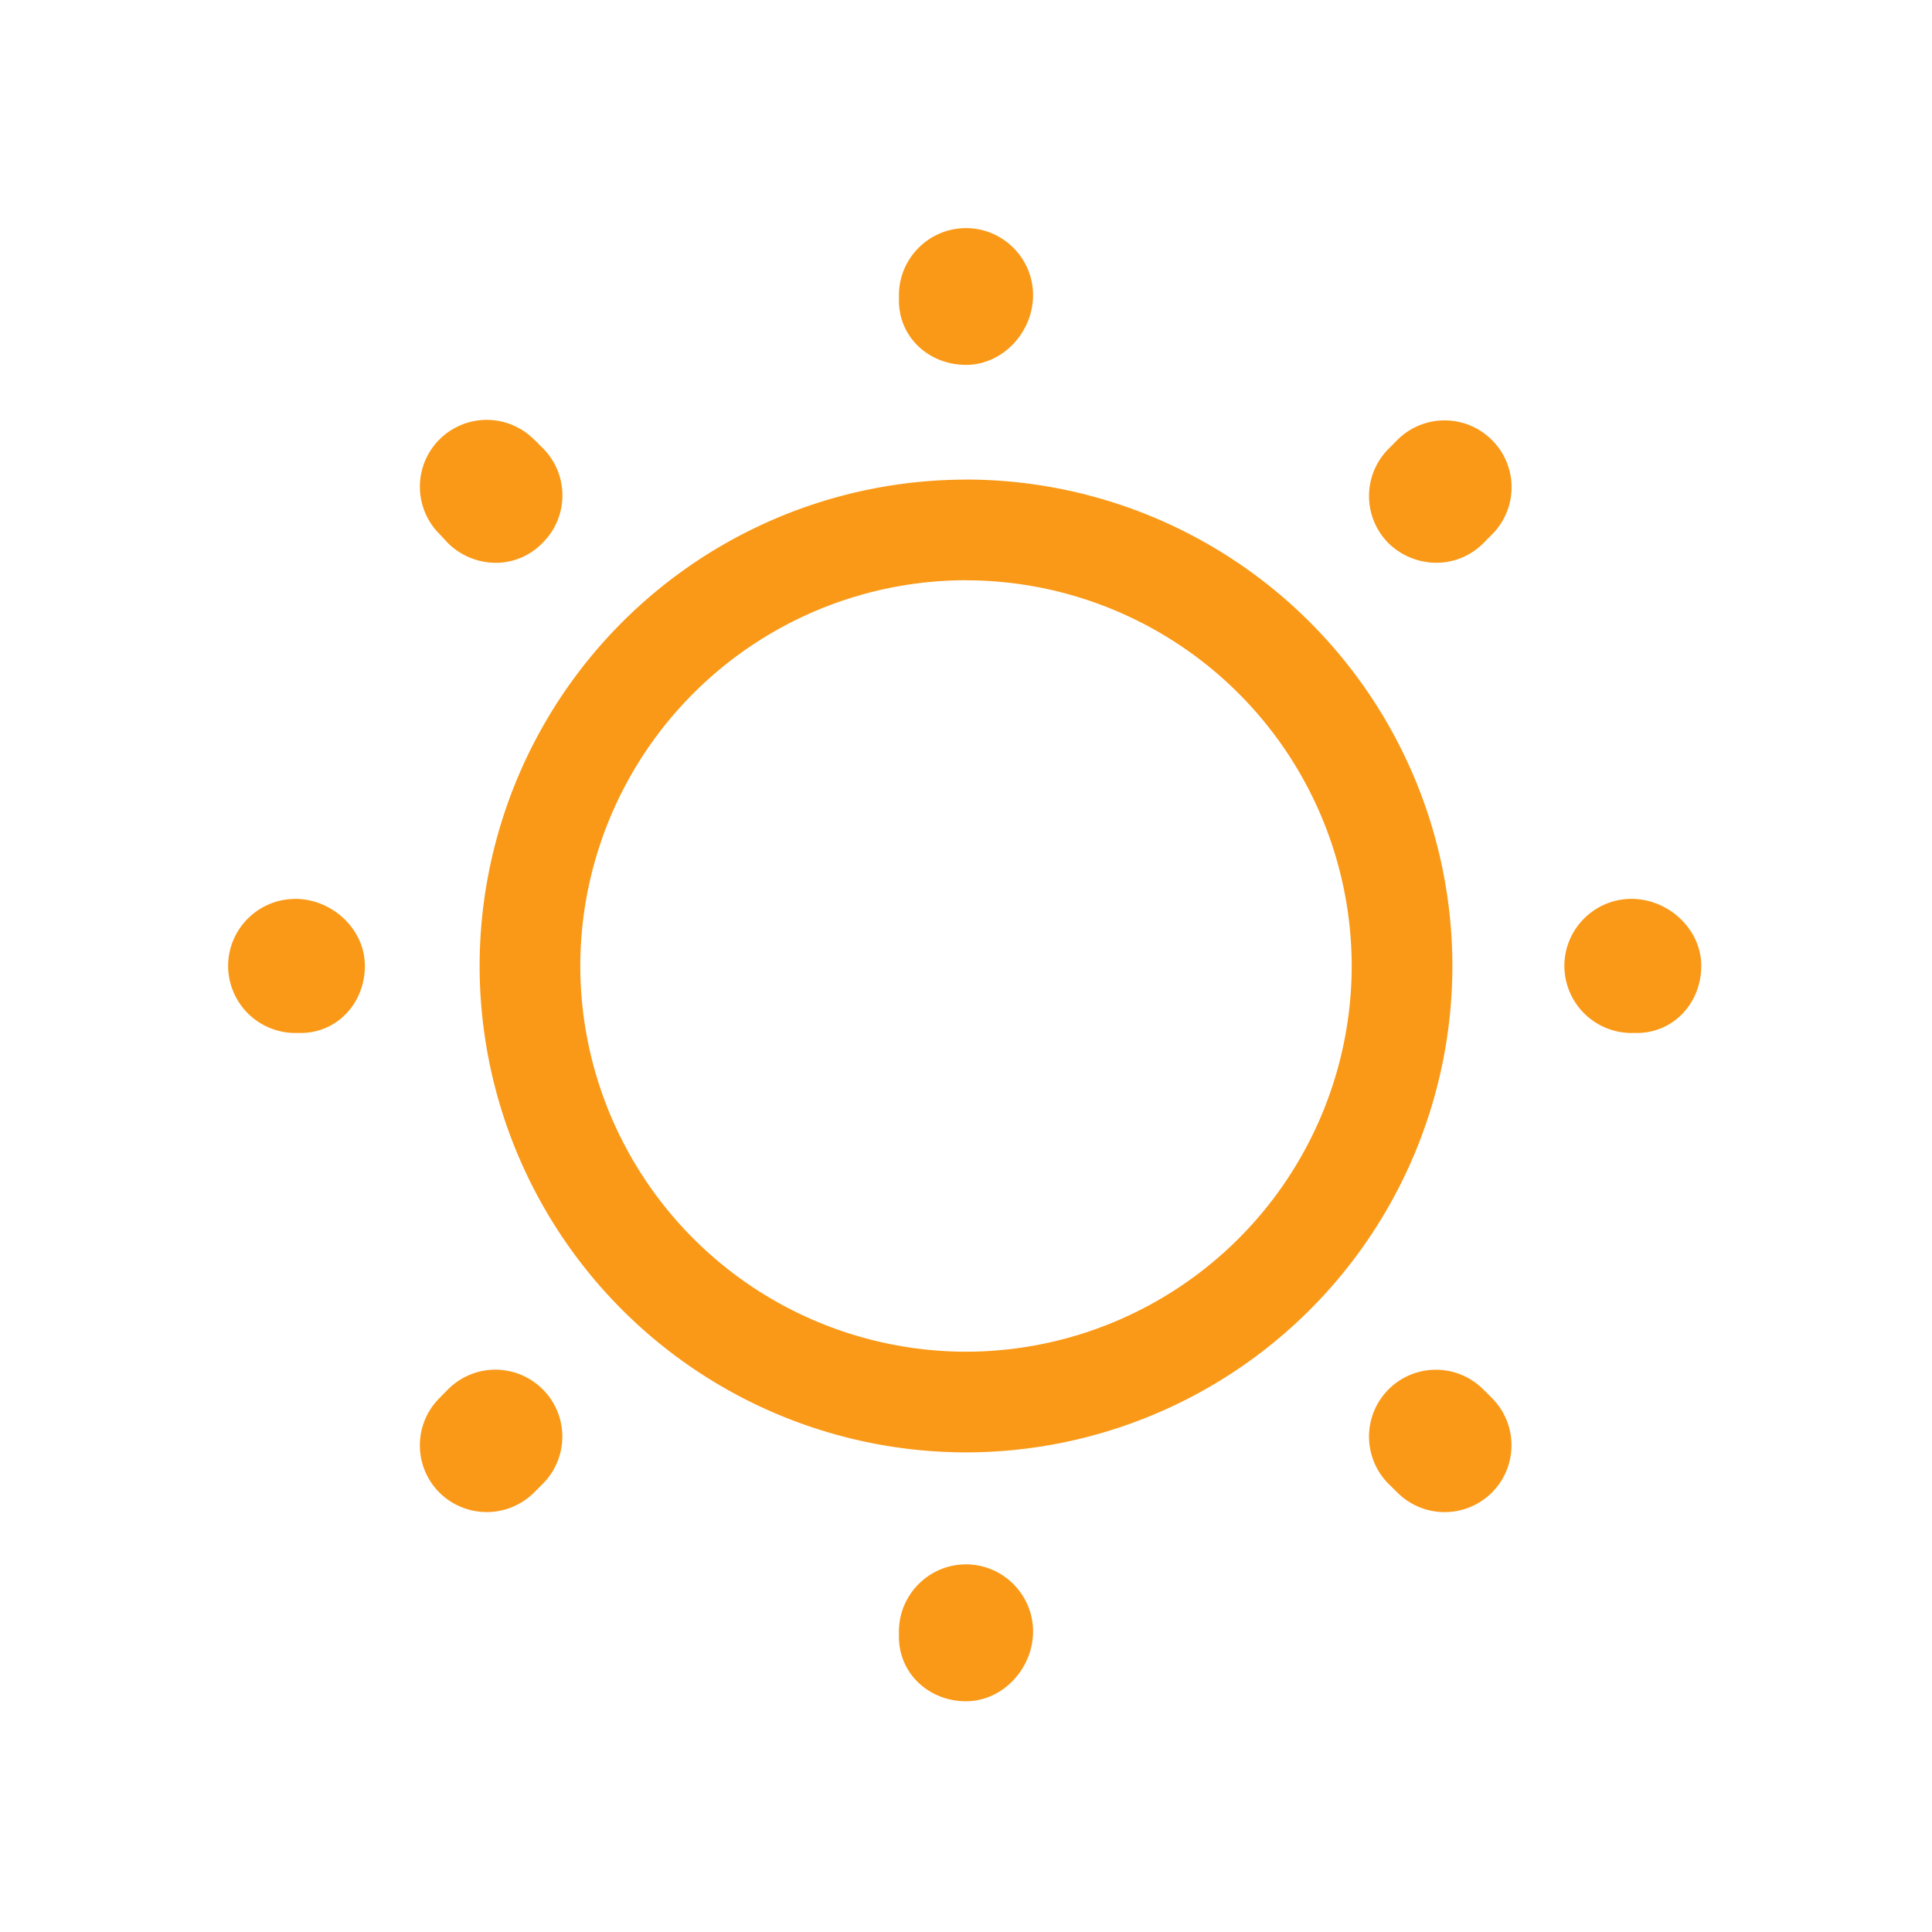<svg width="28" height="28" viewBox="0 0 28 28" xmlns="http://www.w3.org/2000/svg">
    <path d="M14 22.672c.535 0 .972.438.972.972 0 .535-.437 1.012-.972 1.012-.535 0-.972-.4-.972-.934v-.078c0-.534.437-.972.972-.972zm7.496-2.537.126.126a.968.968 0 1 1-1.37 1.37l-.127-.125a.968.968 0 1 1 1.37-1.371zm-13.63 0c.378.379.378.991 0 1.37l-.127.127a.973.973 0 0 1-1.37 0 .968.968 0 0 1 0-1.37l.125-.127a.968.968 0 0 1 1.371 0zM14 6.95A7.054 7.054 0 0 1 21.049 14 7.054 7.054 0 0 1 14 21.049 7.054 7.054 0 0 1 6.951 14 7.054 7.054 0 0 1 14 6.951zm0 1.459A5.597 5.597 0 0 0 8.41 14 5.597 5.597 0 0 0 14 19.59 5.597 5.597 0 0 0 19.59 14 5.597 5.597 0 0 0 14 8.41zm9.644 4.618c.535 0 1.012.437 1.012.972 0 .535-.4.972-.934.972h-.078a.975.975 0 0 1-.972-.972c0-.535.438-.972.972-.972zm-19.366 0c.534 0 1.01.437 1.01.972 0 .535-.398.972-.932.972h-.078A.975.975 0 0 1 3.306 14c0-.535.437-.972.972-.972zm17.344-6.65c.38.379.38.991 0 1.37l-.126.127a.956.956 0 0 1-.68.282.996.996 0 0 1-.691-.282.968.968 0 0 1 0-1.37l.126-.127a.968.968 0 0 1 1.371 0zM7.74 6.368l.126.126c.38.38.38.992 0 1.371a.943.943 0 0 1-.68.292.996.996 0 0 1-.69-.282l-.127-.136a.968.968 0 1 1 1.37-1.37zM14 3.306c.535 0 .972.437.972.972 0 .534-.437 1.01-.972 1.01-.535 0-.972-.398-.972-.932v-.078c0-.535.437-.972.972-.972z" fill="#FA9917" fill-rule="evenodd"/>
</svg>
